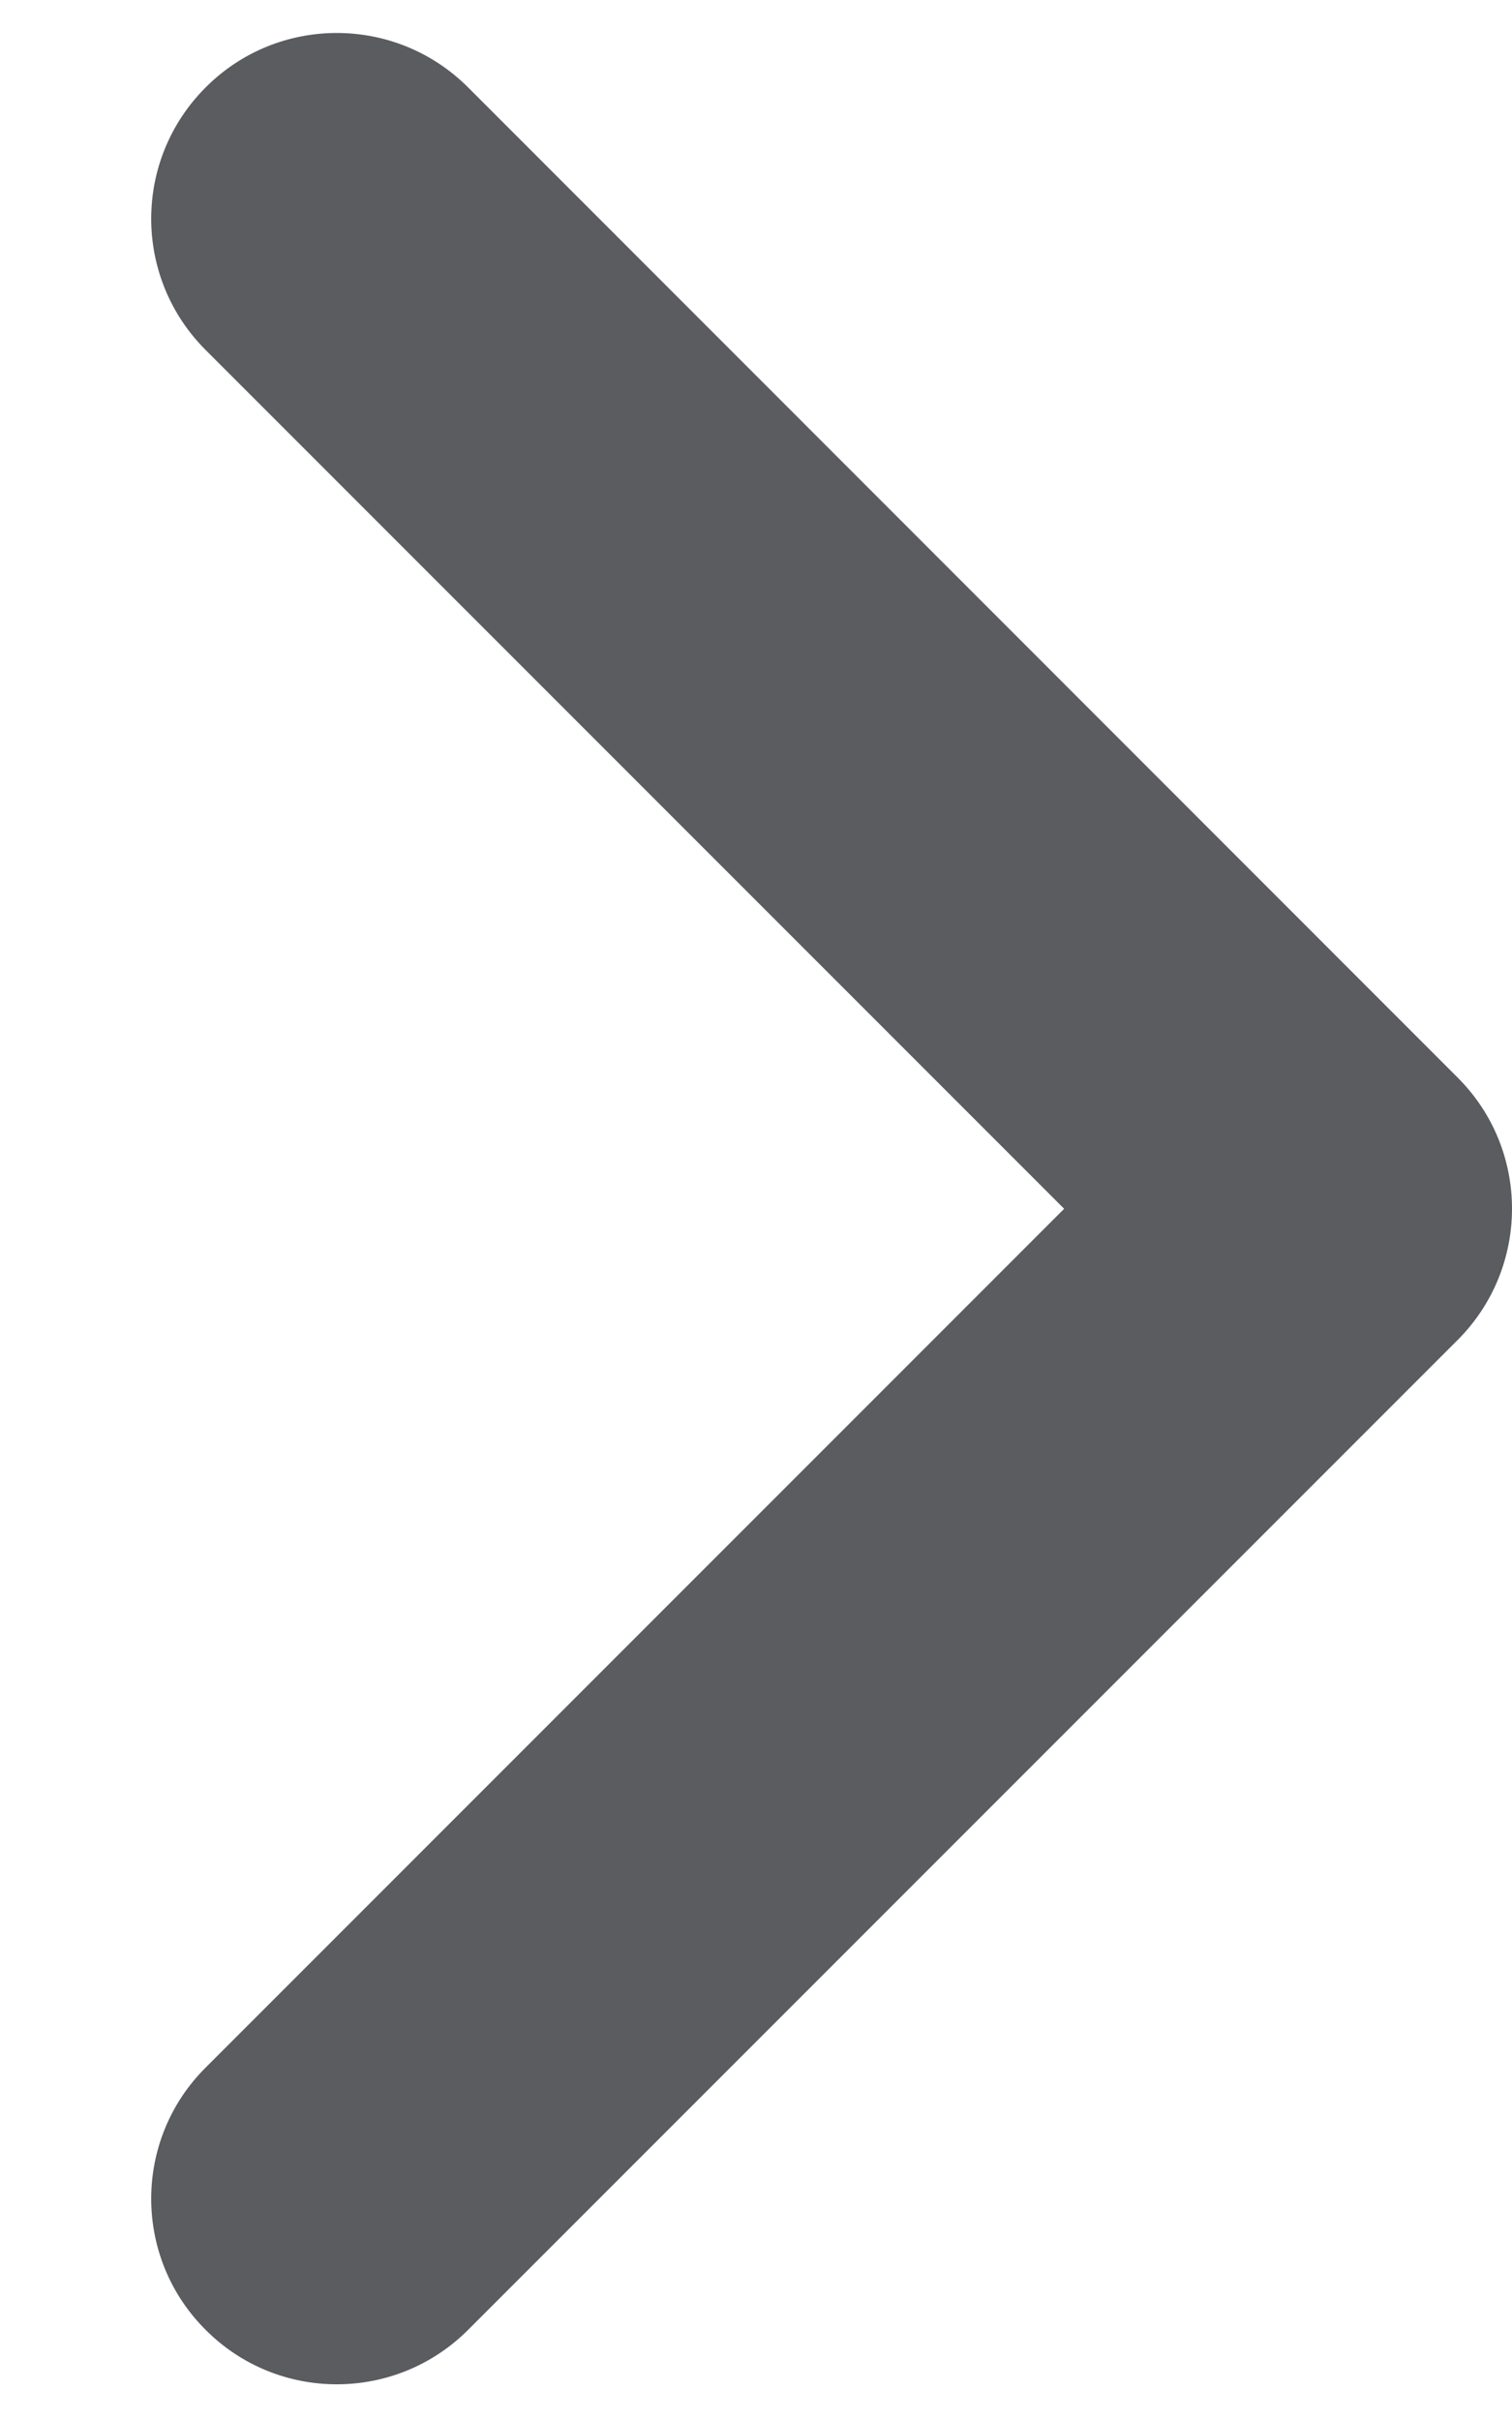 <svg width="5" height="8" viewBox="0 0 5 8" fill="none" xmlns="http://www.w3.org/2000/svg">
<path fill-rule="evenodd" clip-rule="evenodd" d="M0.68 0.289C0.44 0.529 0.44 0.917 0.68 1.157L3.519 3.996L0.68 6.835C0.44 7.074 0.44 7.463 0.68 7.702C0.919 7.942 1.308 7.942 1.548 7.702L4.82 4.43C5.06 4.19 5.06 3.801 4.82 3.562L1.548 0.289C1.308 0.049 0.919 0.049 0.68 0.289Z" fill="#5A5C60"/>
</svg>
